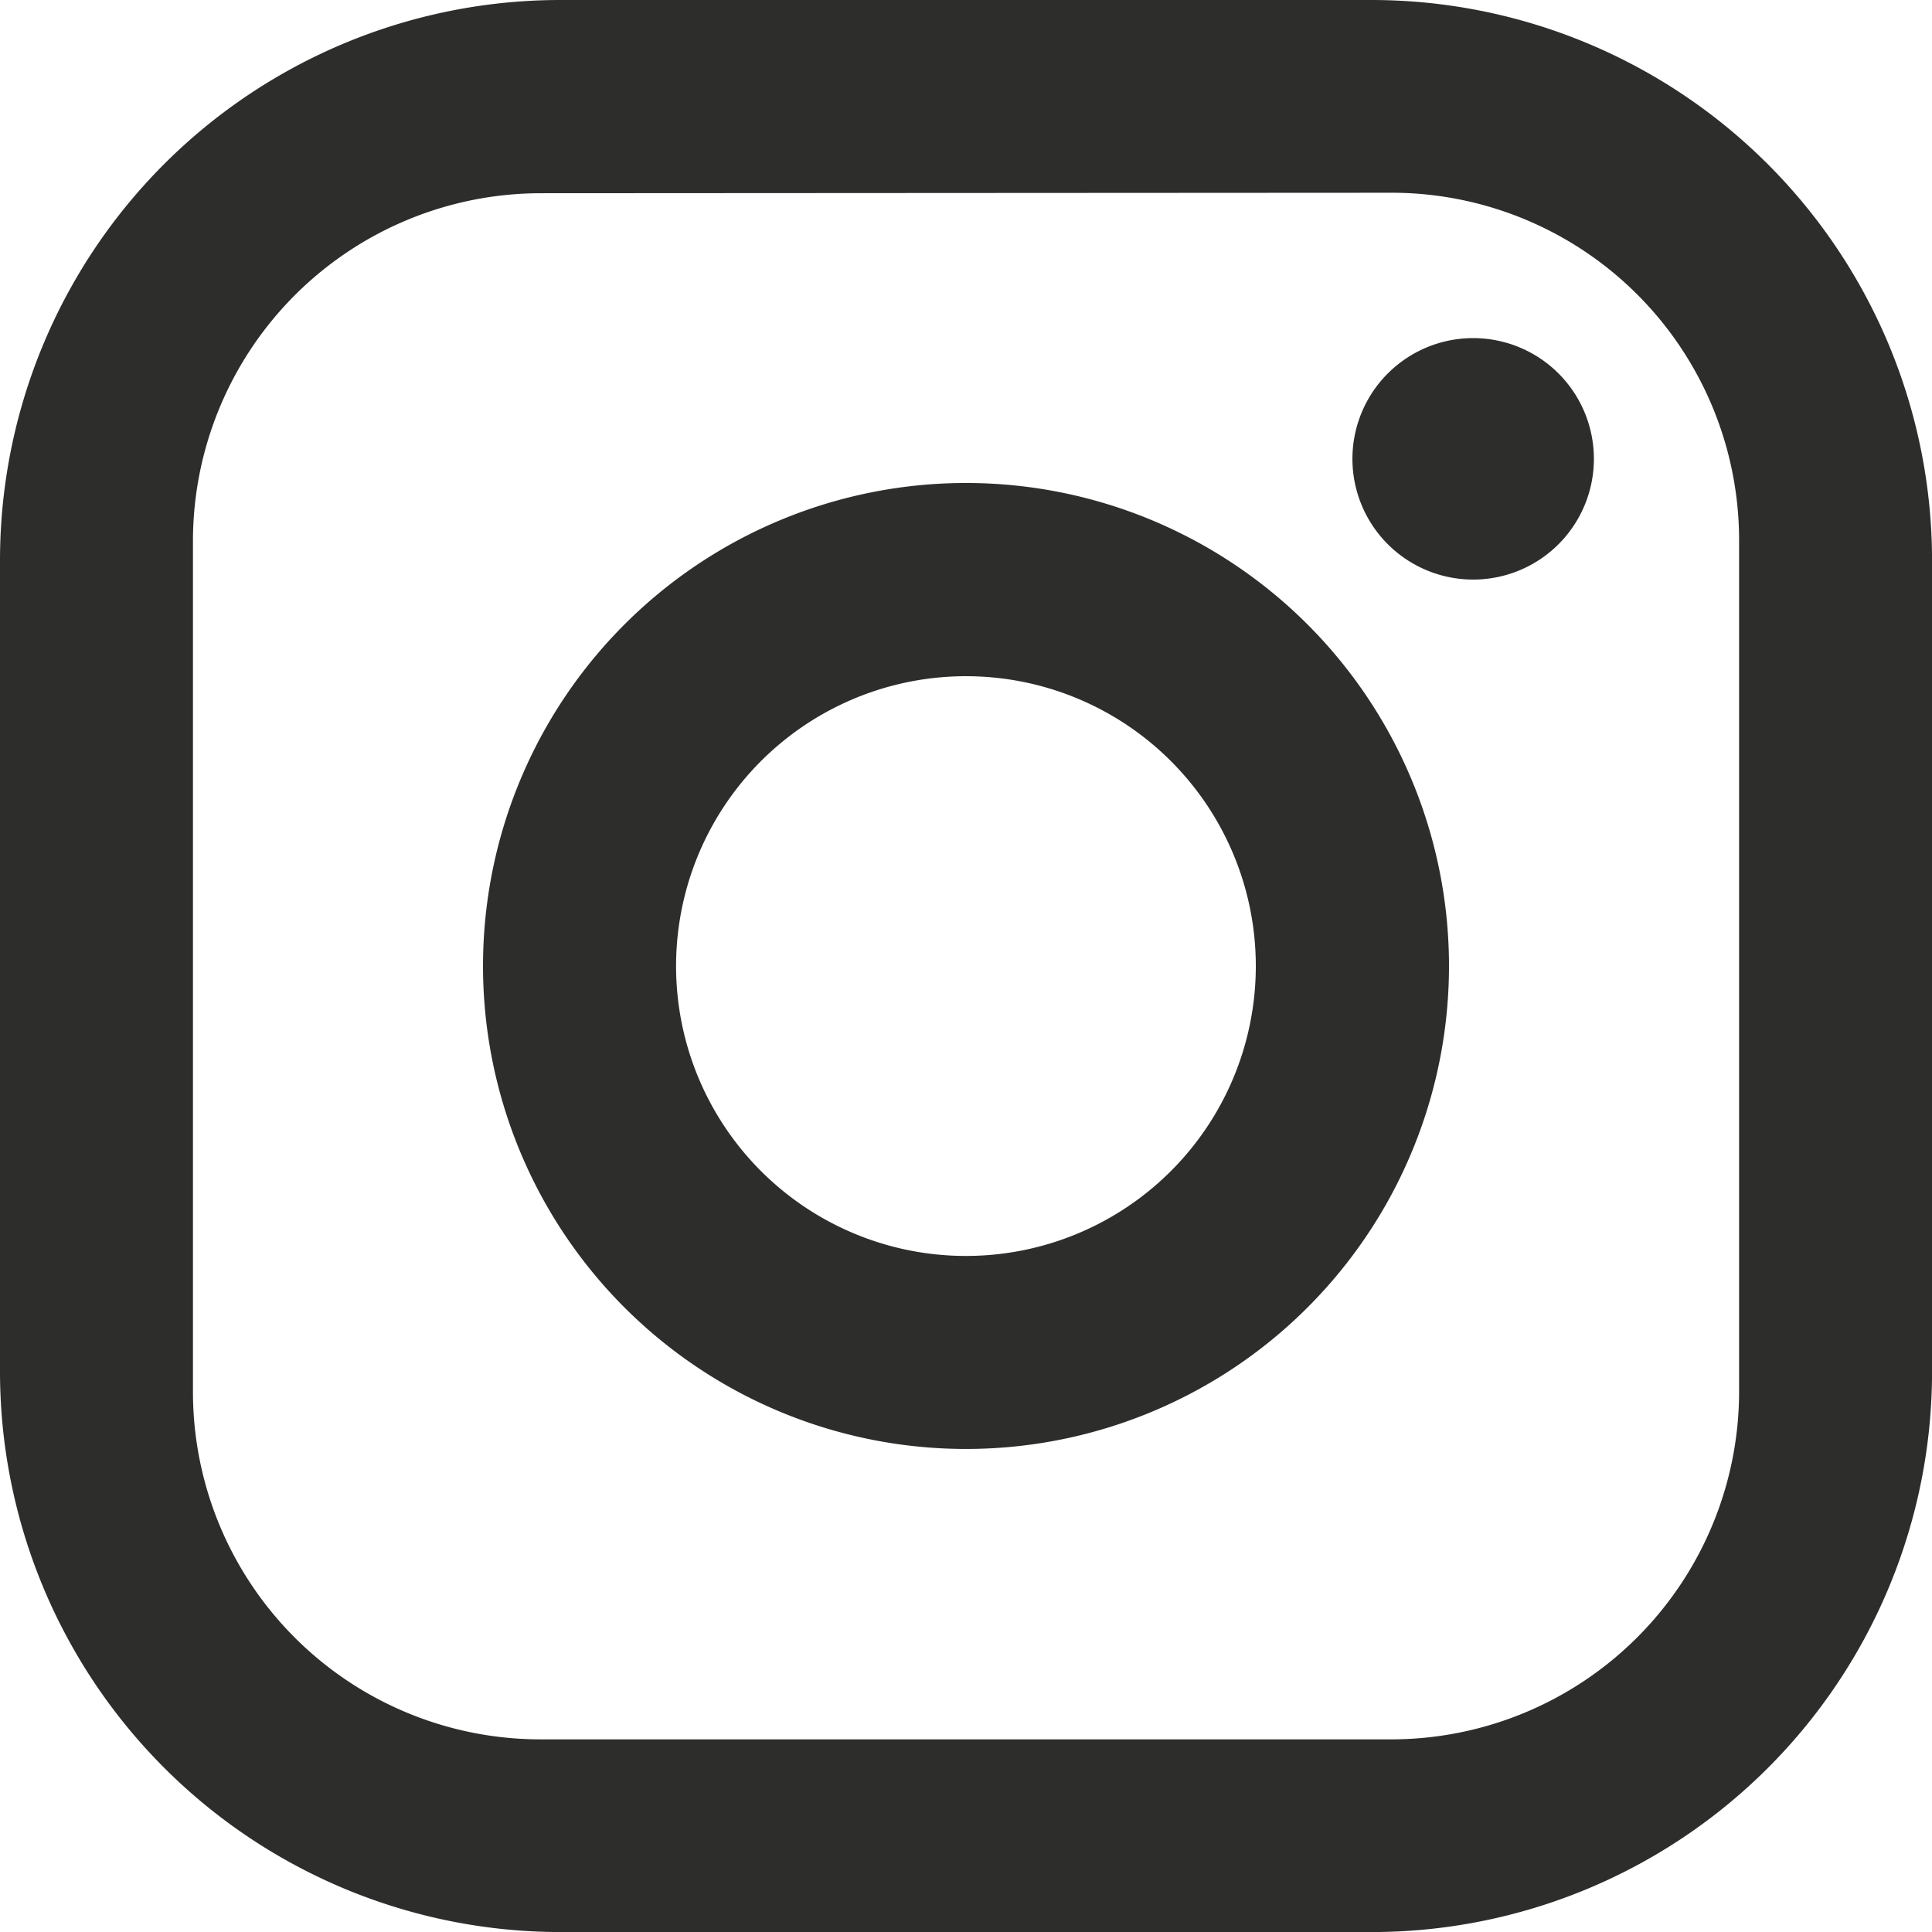 <svg xmlns="http://www.w3.org/2000/svg" width="36.085" height="36.086" viewBox="0 0 36.085 36.086">
  <path id="パス_331" data-name="パス 331" d="M574.465,837h15.156a10.472,10.472,0,0,1,10.465,10.465v15.156a10.466,10.466,0,0,1-10.465,10.465H574.465A10.472,10.472,0,0,1,564,862.621V847.465A10.465,10.465,0,0,1,574.465,837Zm-.361,3.609a6.5,6.5,0,0,0-6.5,6.5v15.878a6.491,6.491,0,0,0,6.5,6.5h15.878a6.5,6.5,0,0,0,6.5-6.5V847.1a6.491,6.491,0,0,0-6.5-6.5Zm17.411,2.706a2.255,2.255,0,1,1-1.595.661A2.255,2.255,0,0,1,591.515,843.315Zm-9.472,2.706a9.021,9.021,0,1,1-6.379,2.642A9.021,9.021,0,0,1,582.043,846.021Zm0,3.609a5.414,5.414,0,1,0,3.827,1.586A5.41,5.41,0,0,0,582.043,849.63Z" transform="translate(-564 -837)" fill="#2d2e2c"/>
</svg>
